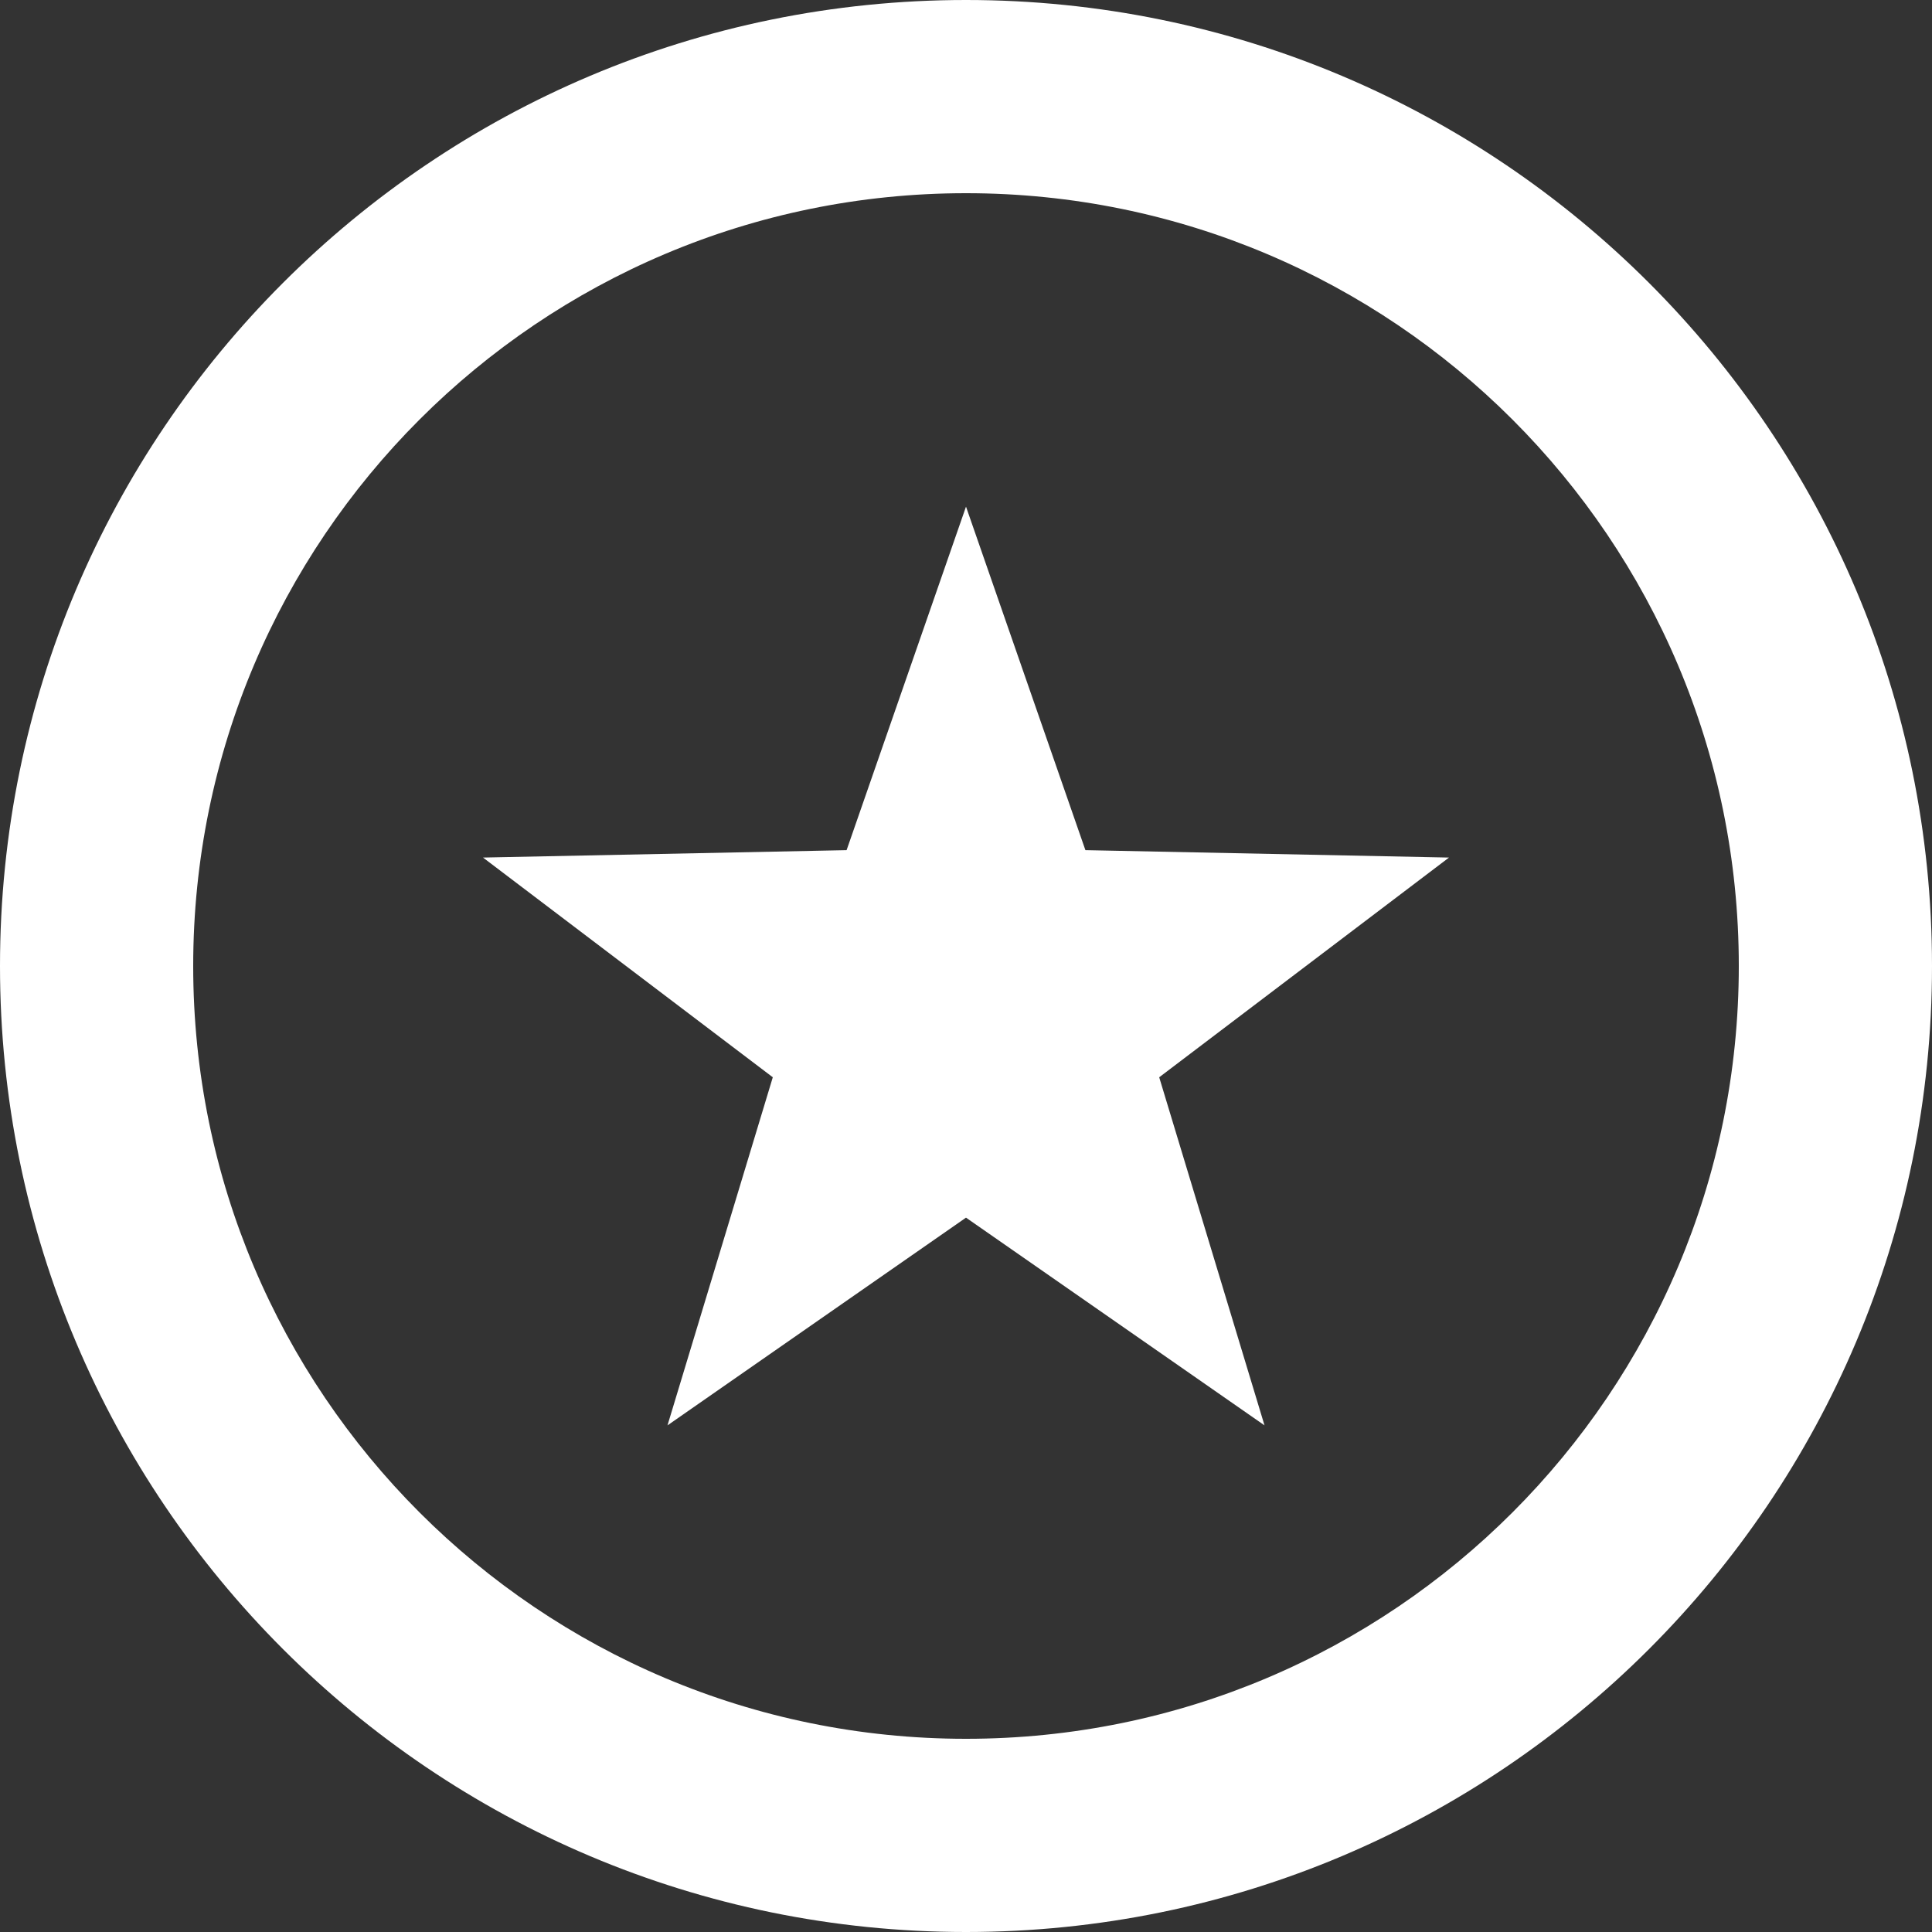 <?xml version="1.0" encoding="UTF-8"?>
<!DOCTYPE svg PUBLIC "-//W3C//DTD SVG 1.1//EN" "http://www.w3.org/Graphics/SVG/1.1/DTD/svg11.dtd">
<svg version="1.1" xmlns="http://www.w3.org/2000/svg" xmlns:xlink="http://www.w3.org/1999/xlink" x="0" y="0" width="1000" height="1000" viewBox="0, 0, 1000, 1000">
  <rect x="0" y="0" width="1000" height="1000" fill="#333333" stroke="none"/>
  <g id="circle_2" transform="translate(-12, -12)">
    <path d="M512,12 C788.142,12 1012,235.858 1012,512 C1012,788.142 788.142,1012 512,1012 C235.858,1012 12,788.142 12,512 C12,235.858 235.858,12 512,12 z M512,112 C291.086,112 112,291.086 112,512 C112,732.914 291.086,912 512,912 C732.914,912 912,732.914 912,512 C912,291.086 732.914,112 512,112 z" fill="#FFFFFF"/>
  </g>
  <g id="star_2" transform="translate(-12, -12)">
    <path d="M357.492,749.764 L412,569.593 L262,455.871 L450.197,452.036 L512,274.236 L573.803,452.036 L762,455.872 L612,569.593 L666.508,749.764 L512,642.248 z" fill="#FFFFFF"/>
  </g>
</svg>
